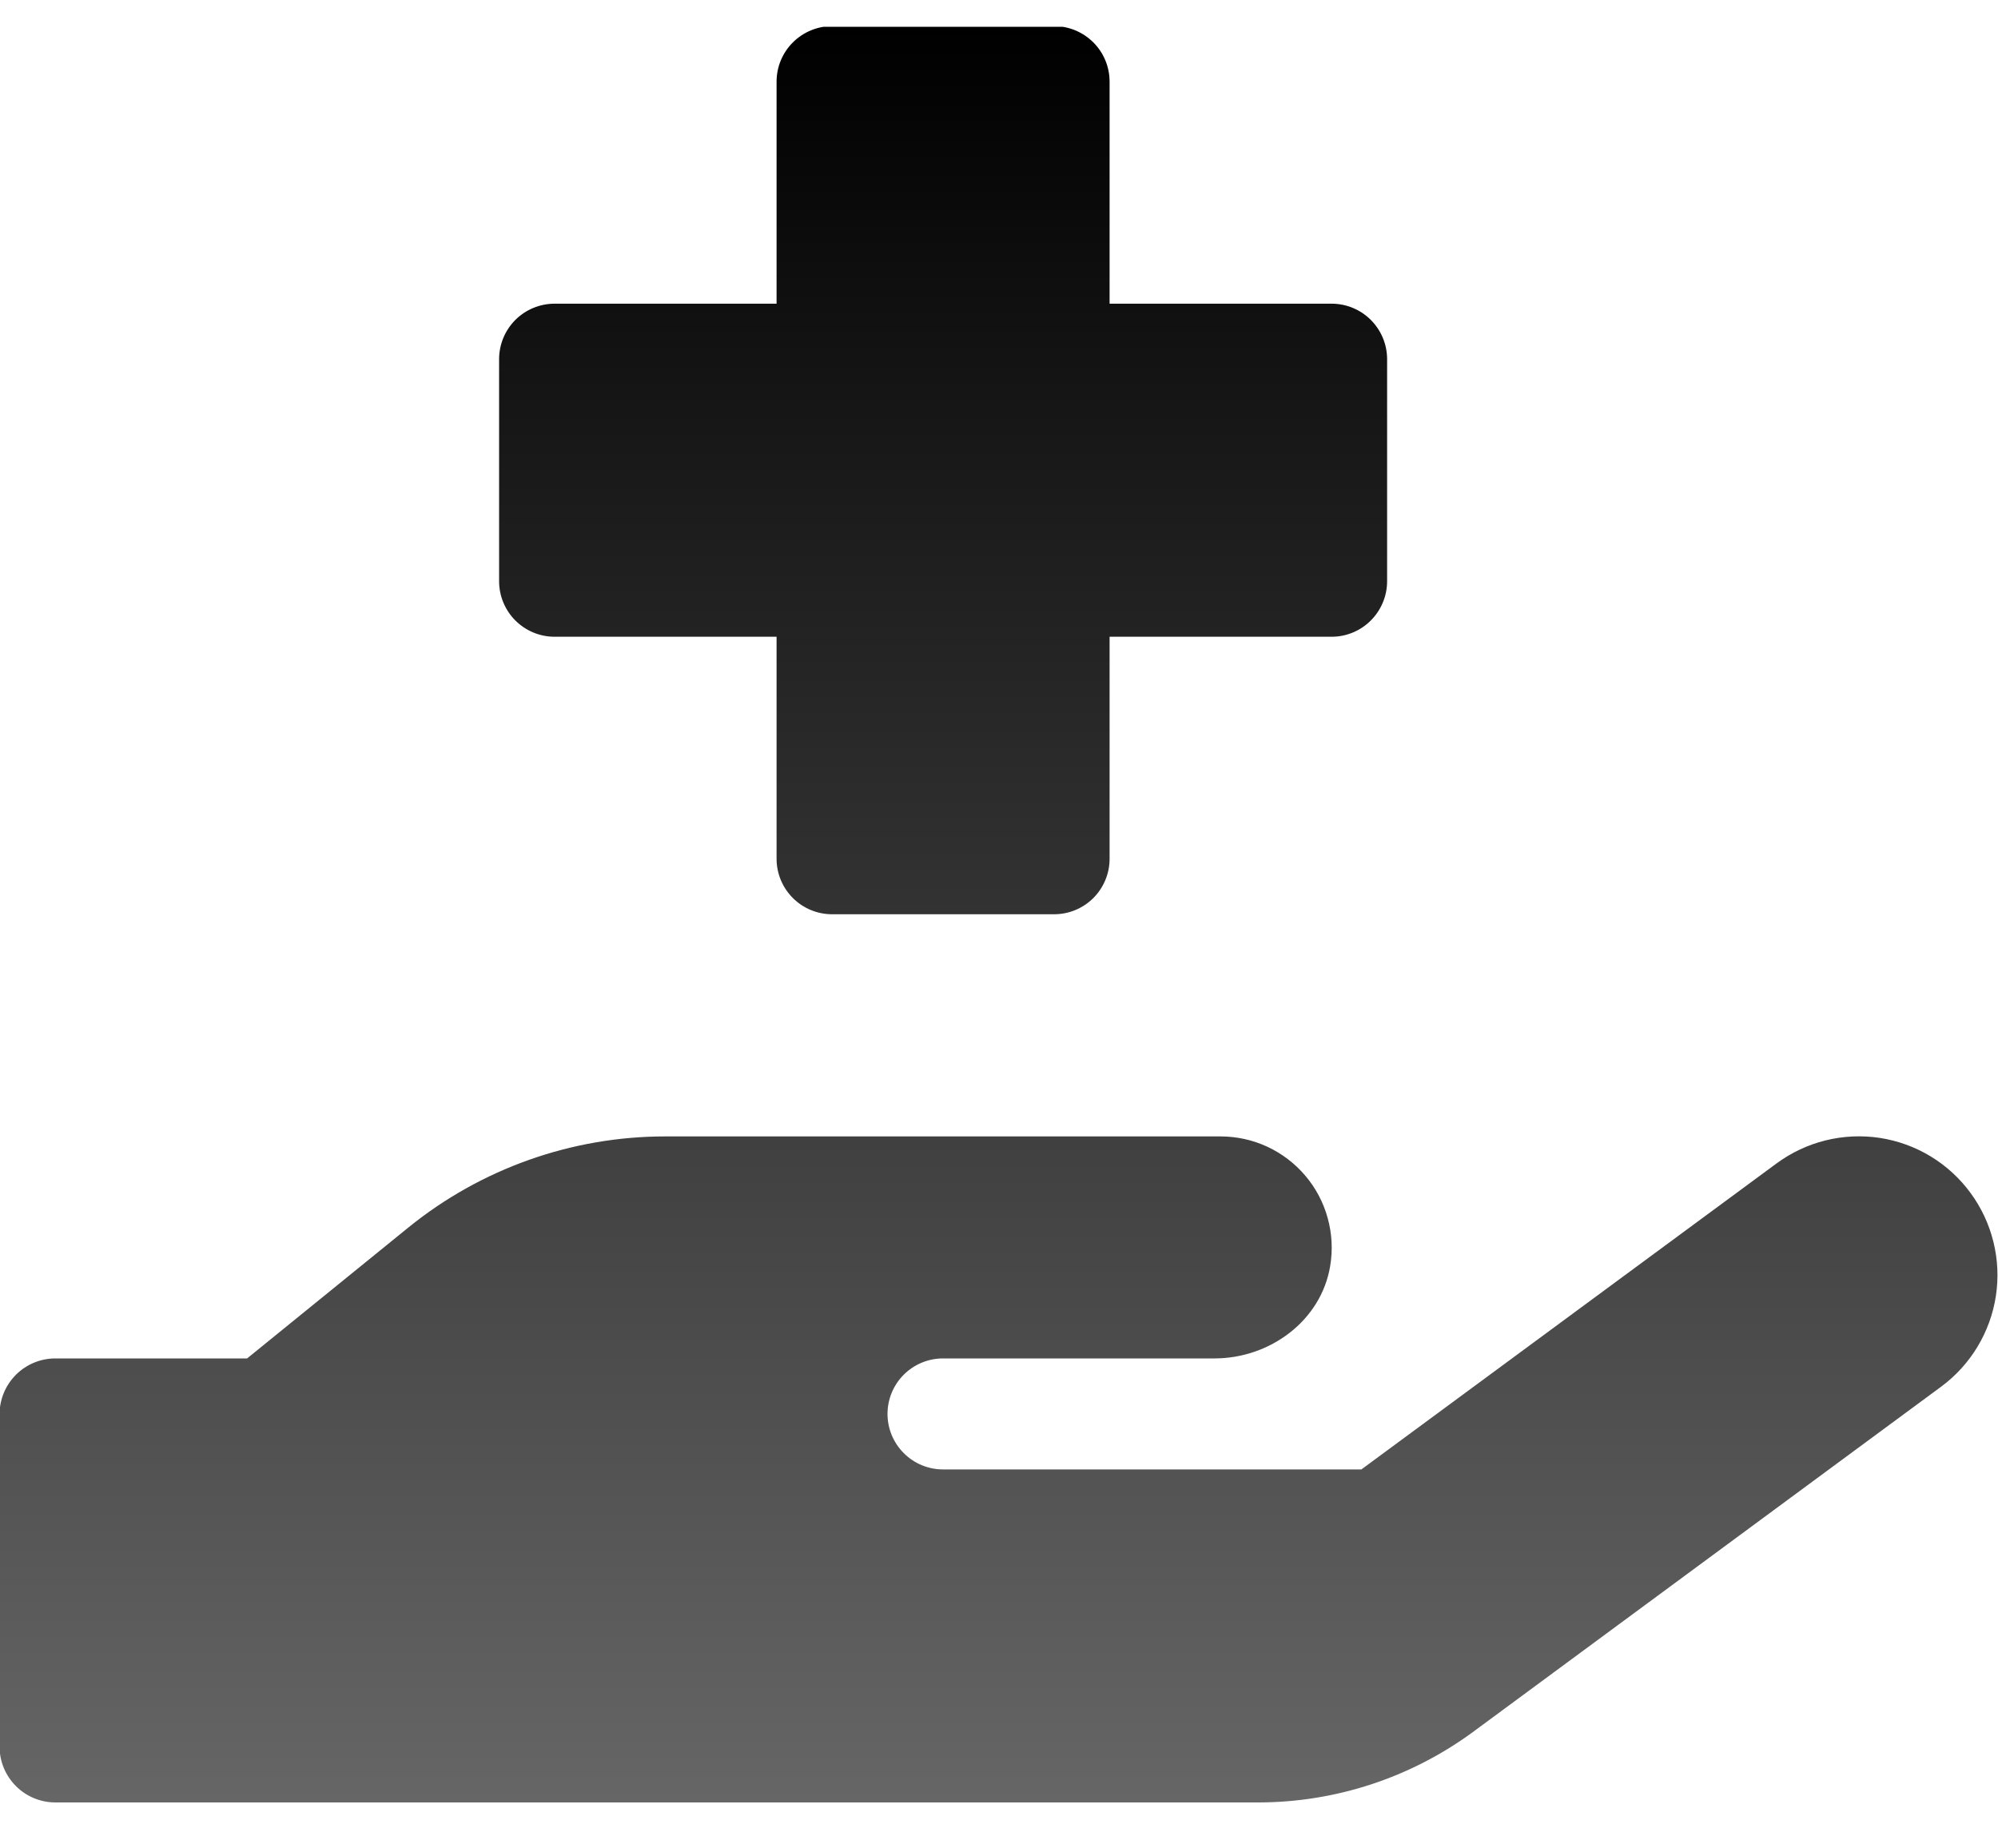 <svg width="40" height="37" viewBox="0 0 40 37" fill="none" xmlns="http://www.w3.org/2000/svg">
<g clip-path="url(#clip0_192_9294)">
<path d="M11.103 12.746H15.547V17.19C15.547 17.485 15.664 17.767 15.873 17.976C16.081 18.184 16.364 18.301 16.659 18.301H21.103C21.398 18.301 21.68 18.184 21.889 17.976C22.097 17.767 22.214 17.485 22.214 17.19V12.746H26.659C26.953 12.746 27.236 12.629 27.444 12.42C27.652 12.212 27.77 11.929 27.77 11.634V7.19C27.77 6.895 27.652 6.613 27.444 6.404C27.236 6.196 26.953 6.079 26.659 6.079H22.214V1.635C22.214 1.34 22.097 1.057 21.889 0.849C21.68 0.641 21.398 0.523 21.103 0.523H16.659C16.364 0.523 16.081 0.641 15.873 0.849C15.664 1.057 15.547 1.34 15.547 1.635V6.079H11.103C10.808 6.079 10.526 6.196 10.317 6.404C10.109 6.613 9.992 6.895 9.992 7.19V11.634C9.992 11.929 10.109 12.212 10.317 12.42C10.526 12.629 10.808 12.746 11.103 12.746ZM39.449 23.878C39.233 23.584 38.962 23.335 38.649 23.146C38.337 22.957 37.99 22.832 37.63 22.777C37.269 22.723 36.901 22.74 36.546 22.828C36.192 22.916 35.859 23.073 35.565 23.29L27.255 29.414H18.879C18.585 29.414 18.302 29.297 18.094 29.088C17.885 28.88 17.768 28.597 17.768 28.303C17.768 28.008 17.885 27.725 18.094 27.517C18.302 27.309 18.585 27.192 18.879 27.192H24.313C25.424 27.192 26.448 26.437 26.63 25.344C26.684 25.024 26.667 24.697 26.581 24.385C26.496 24.073 26.343 23.783 26.134 23.536C25.925 23.289 25.665 23.091 25.371 22.954C25.078 22.818 24.758 22.748 24.434 22.748H13.323C11.449 22.747 9.632 23.391 8.176 24.571L4.947 27.192H1.102C0.808 27.194 0.527 27.311 0.319 27.519C0.111 27.727 -0.007 28.009 -0.009 28.303V34.969C-0.007 35.263 0.111 35.545 0.319 35.753C0.527 35.961 0.808 36.078 1.102 36.08H25.199C26.741 36.077 28.241 35.584 29.484 34.673L38.861 27.758C39.453 27.321 39.847 26.667 39.958 25.94C40.068 25.212 39.885 24.471 39.449 23.878Z" fill="url(#paint0_linear_192_9294)"/>
</g>
<defs>
<linearGradient id="paint0_linear_192_9294" x1="19.99" y1="0.523" x2="19.99" y2="36.08" gradientUnits="userSpaceOnUse">
<stop/>
<stop offset="1" stop-color="#666666"/>
</linearGradient>
<clipPath id="clip0_192_9294">
<rect width="40" height="35.556" fill="white" transform="translate(0 0.537)"/>
</clipPath>
</defs>
</svg>
